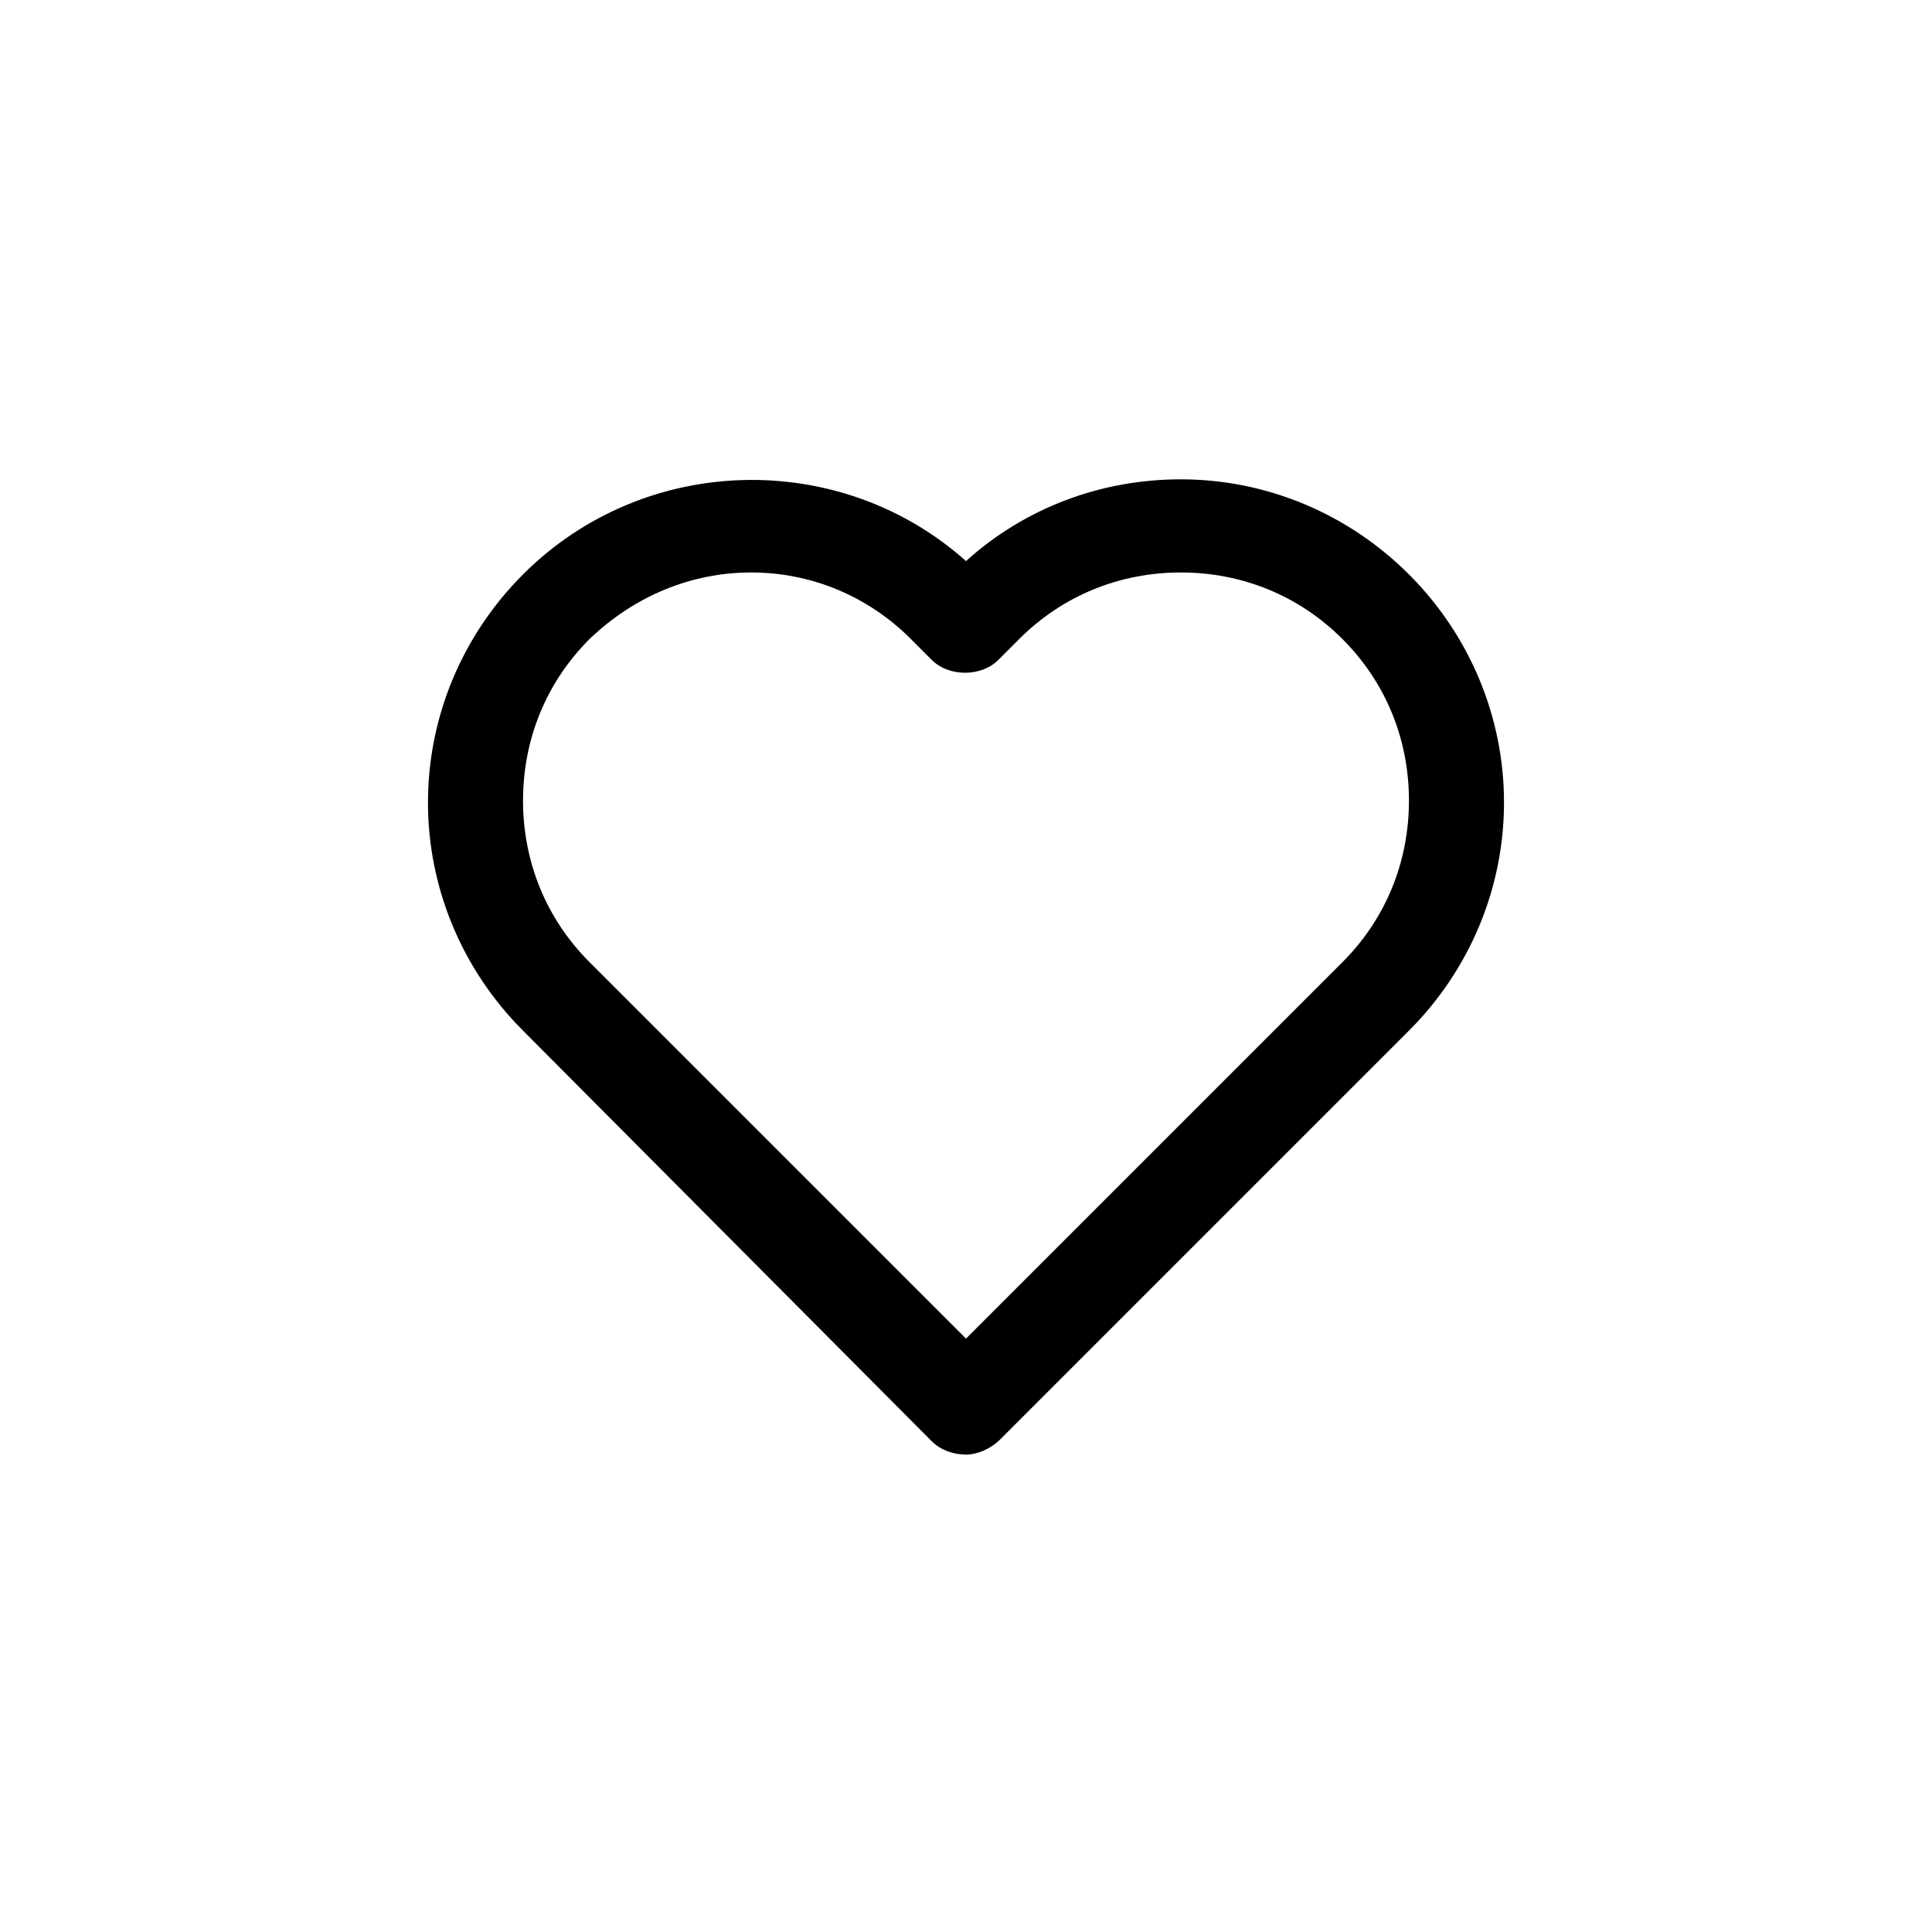 <?xml version="1.0" encoding="UTF-8"?>
<!-- Uploaded to: SVG Repo, www.svgrepo.com, Generator: SVG Repo Mixer Tools -->
<svg fill="#000000" width="800px" height="800px" version="1.1" viewBox="144 144 512 512" xmlns="http://www.w3.org/2000/svg">
 <path d="m400 529.48c-3.023 0-6.551-1.008-9.07-3.527l-108.32-108.82c-16.121-16.121-25.191-37.785-25.191-60.457s9.07-44.336 25.191-60.457c32.242-32.242 84.137-33.25 117.39-3.527 15.617-14.105 35.77-21.664 56.93-21.664 22.672 0 44.336 9.07 60.457 25.191 16.121 16.121 25.191 37.785 25.191 60.457s-9.07 44.336-25.191 60.457l-108.32 108.32c-2.519 2.519-6.047 4.031-9.066 4.031zm-56.934-233.77c-15.617 0-30.73 6.047-42.824 17.633-11.586 11.586-17.633 26.703-17.633 42.824 0 16.121 6.047 31.234 17.633 42.824l99.758 99.754 99.754-99.754c11.586-11.586 17.633-26.703 17.633-42.824 0-16.121-6.047-31.234-17.633-42.824-11.586-11.586-26.703-17.633-42.824-17.633-16.121 0-31.234 6.047-42.824 17.633l-5.543 5.543c-4.535 4.535-13.098 4.535-17.633 0l-5.543-5.543c-11.586-11.59-26.699-17.633-42.32-17.633z"/>
</svg>